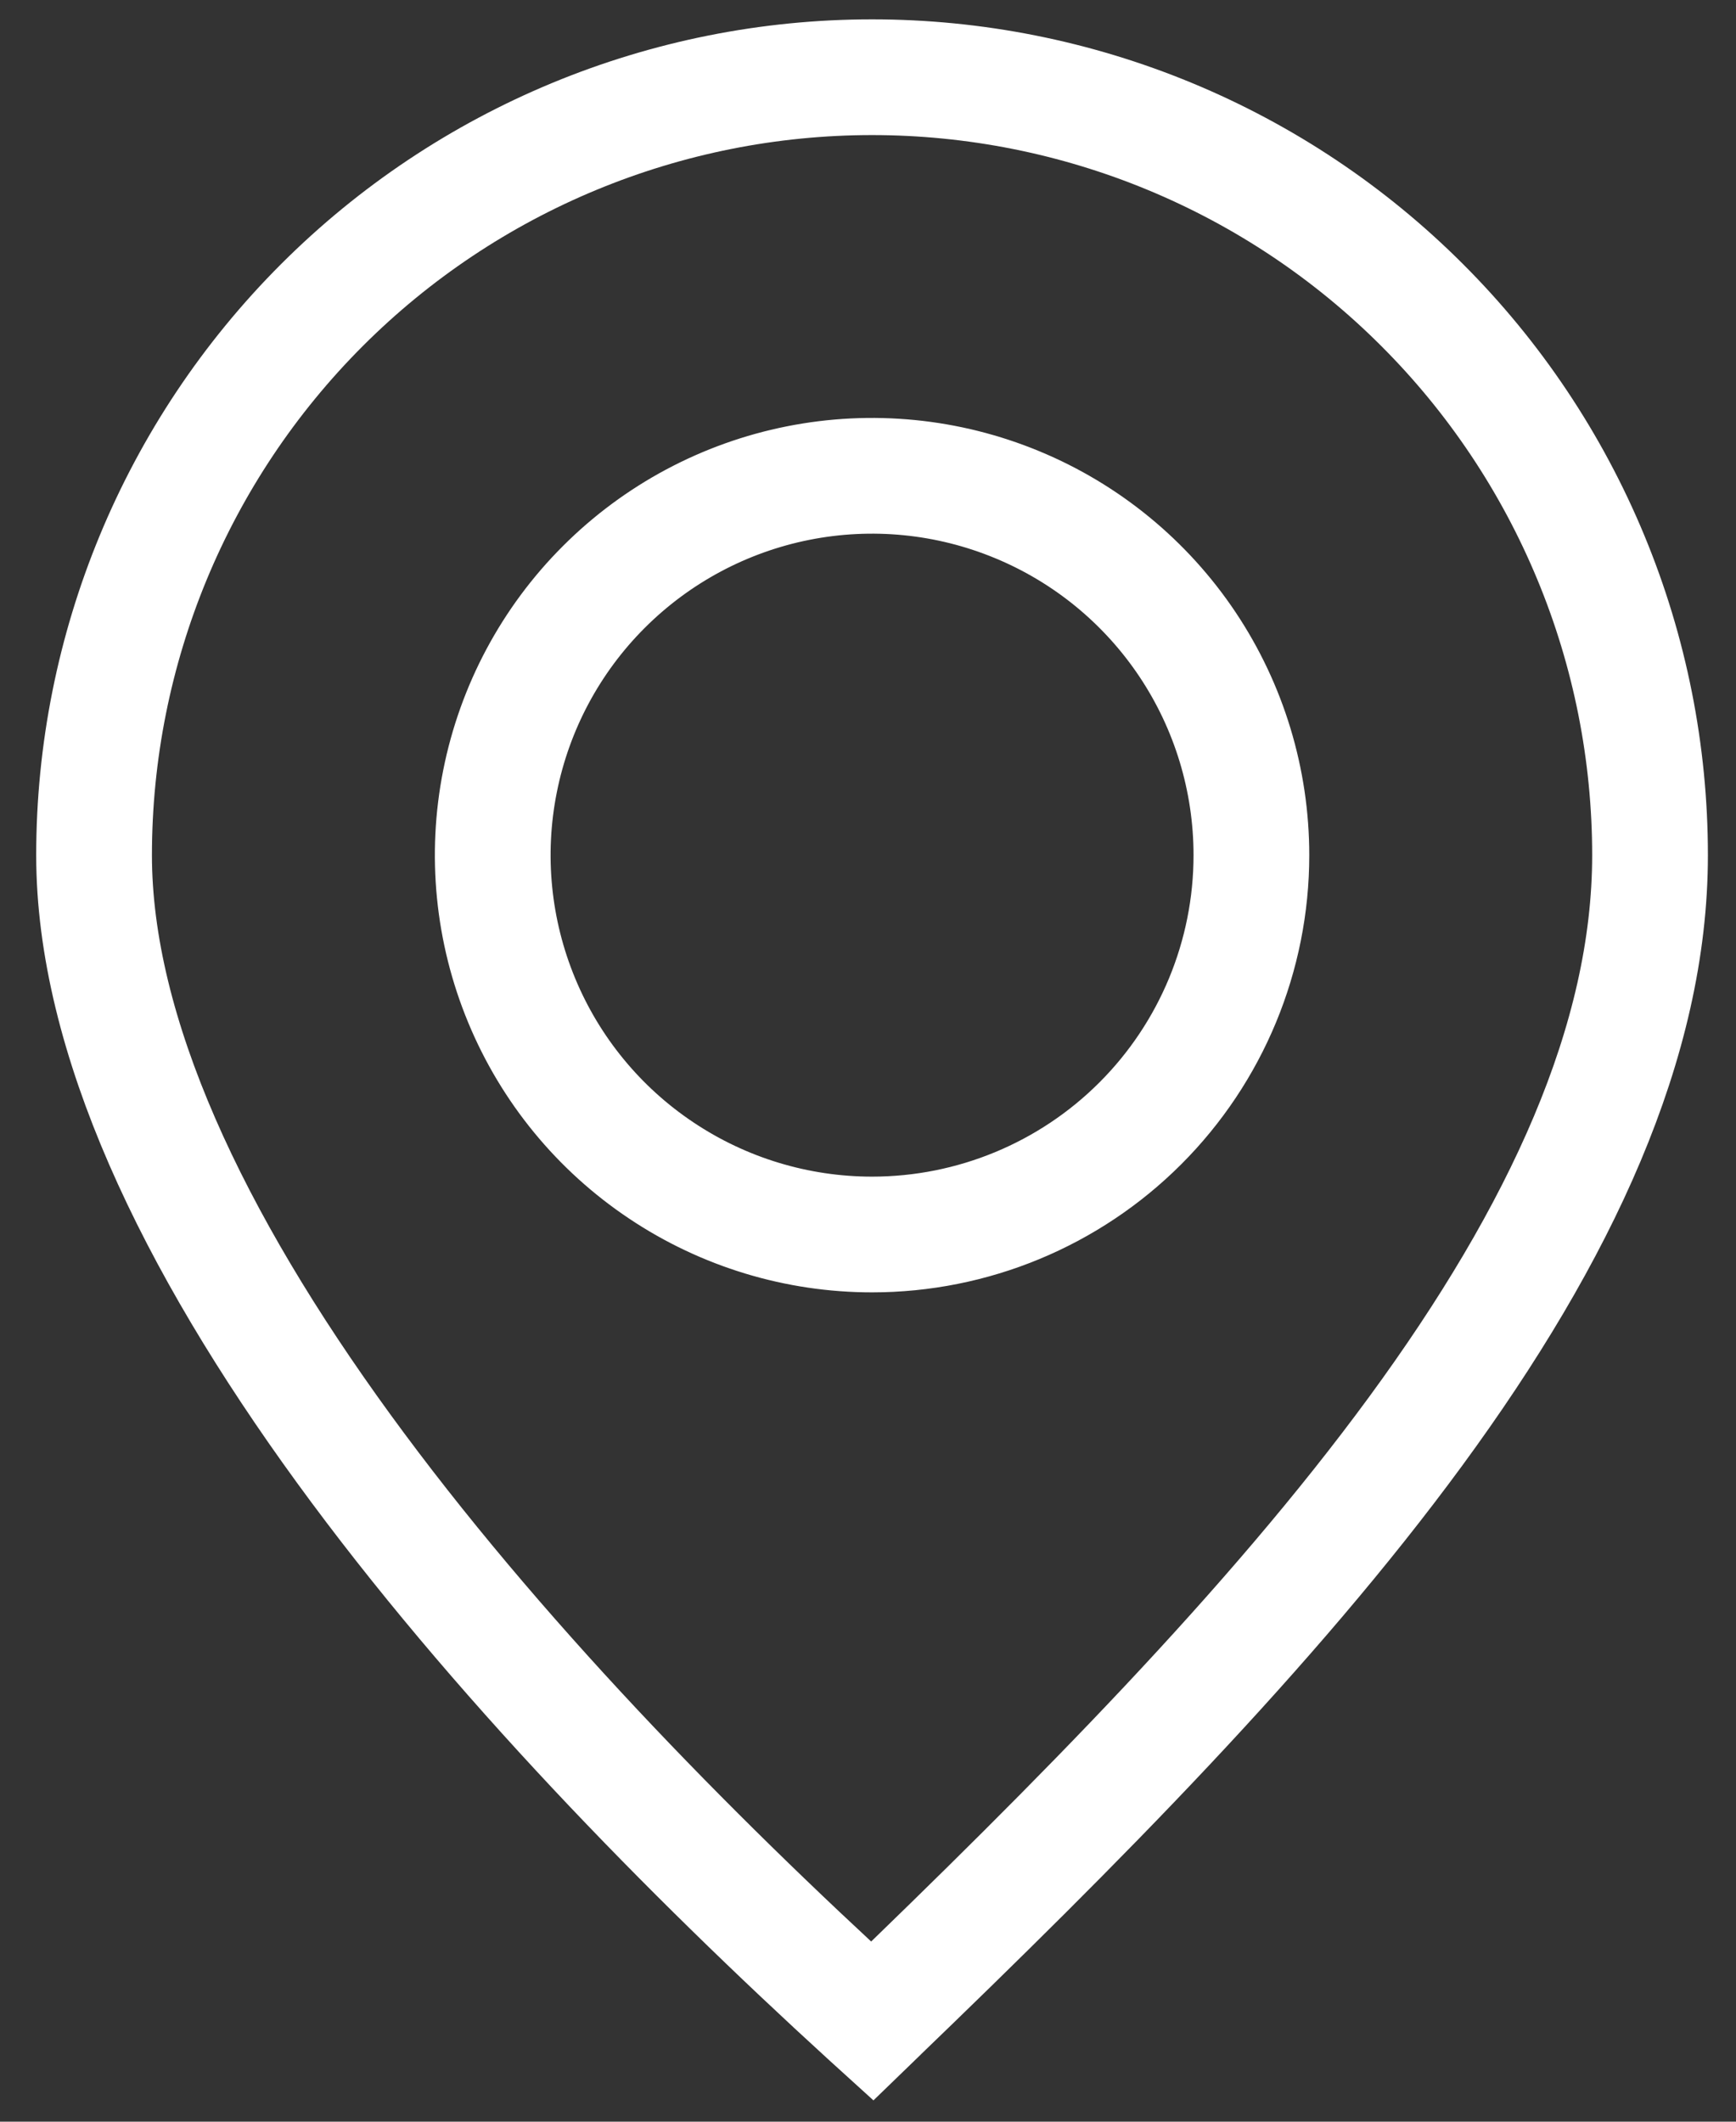 <svg width="27" height="33" viewBox="0 0 27 33" fill="none" xmlns="http://www.w3.org/2000/svg">
<rect x="0" y="0" width="27" height="33" fill="#333333" stroke="none"/>
<g id="Map pin">
<path id="Vector" d="M13.5 31.376L13.5 31.376C10.707 28.826 7.674 25.732 5.345 22.531C2.996 19.303 1.463 16.097 1.463 13.301C1.463 10.091 2.738 7.014 5.007 4.745C7.277 2.475 10.354 1.201 13.563 1.201C15.152 1.201 16.726 1.514 18.194 2.122C19.662 2.73 20.996 3.621 22.119 4.745C23.243 5.868 24.134 7.202 24.742 8.67C25.351 10.138 25.663 11.712 25.663 13.301C25.663 16.193 24.274 19.183 22.019 22.26C19.771 25.327 16.744 28.372 13.629 31.372L13.627 31.375L13.565 31.435L13.5 31.376ZM10.286 18.206C11.256 18.855 12.397 19.201 13.563 19.201C15.128 19.201 16.629 18.579 17.735 17.473C18.842 16.366 19.463 14.865 19.463 13.301C19.463 12.134 19.117 10.993 18.469 10.023C17.821 9.053 16.899 8.296 15.821 7.85C14.743 7.403 13.557 7.286 12.412 7.514C11.268 7.742 10.217 8.304 9.392 9.129C8.566 9.954 8.005 11.005 7.777 12.15C7.549 13.294 7.666 14.48 8.113 15.559C8.559 16.637 9.315 17.558 10.286 18.206Z" stroke="white" stroke-width="1.8"/>
</g>
</svg>

